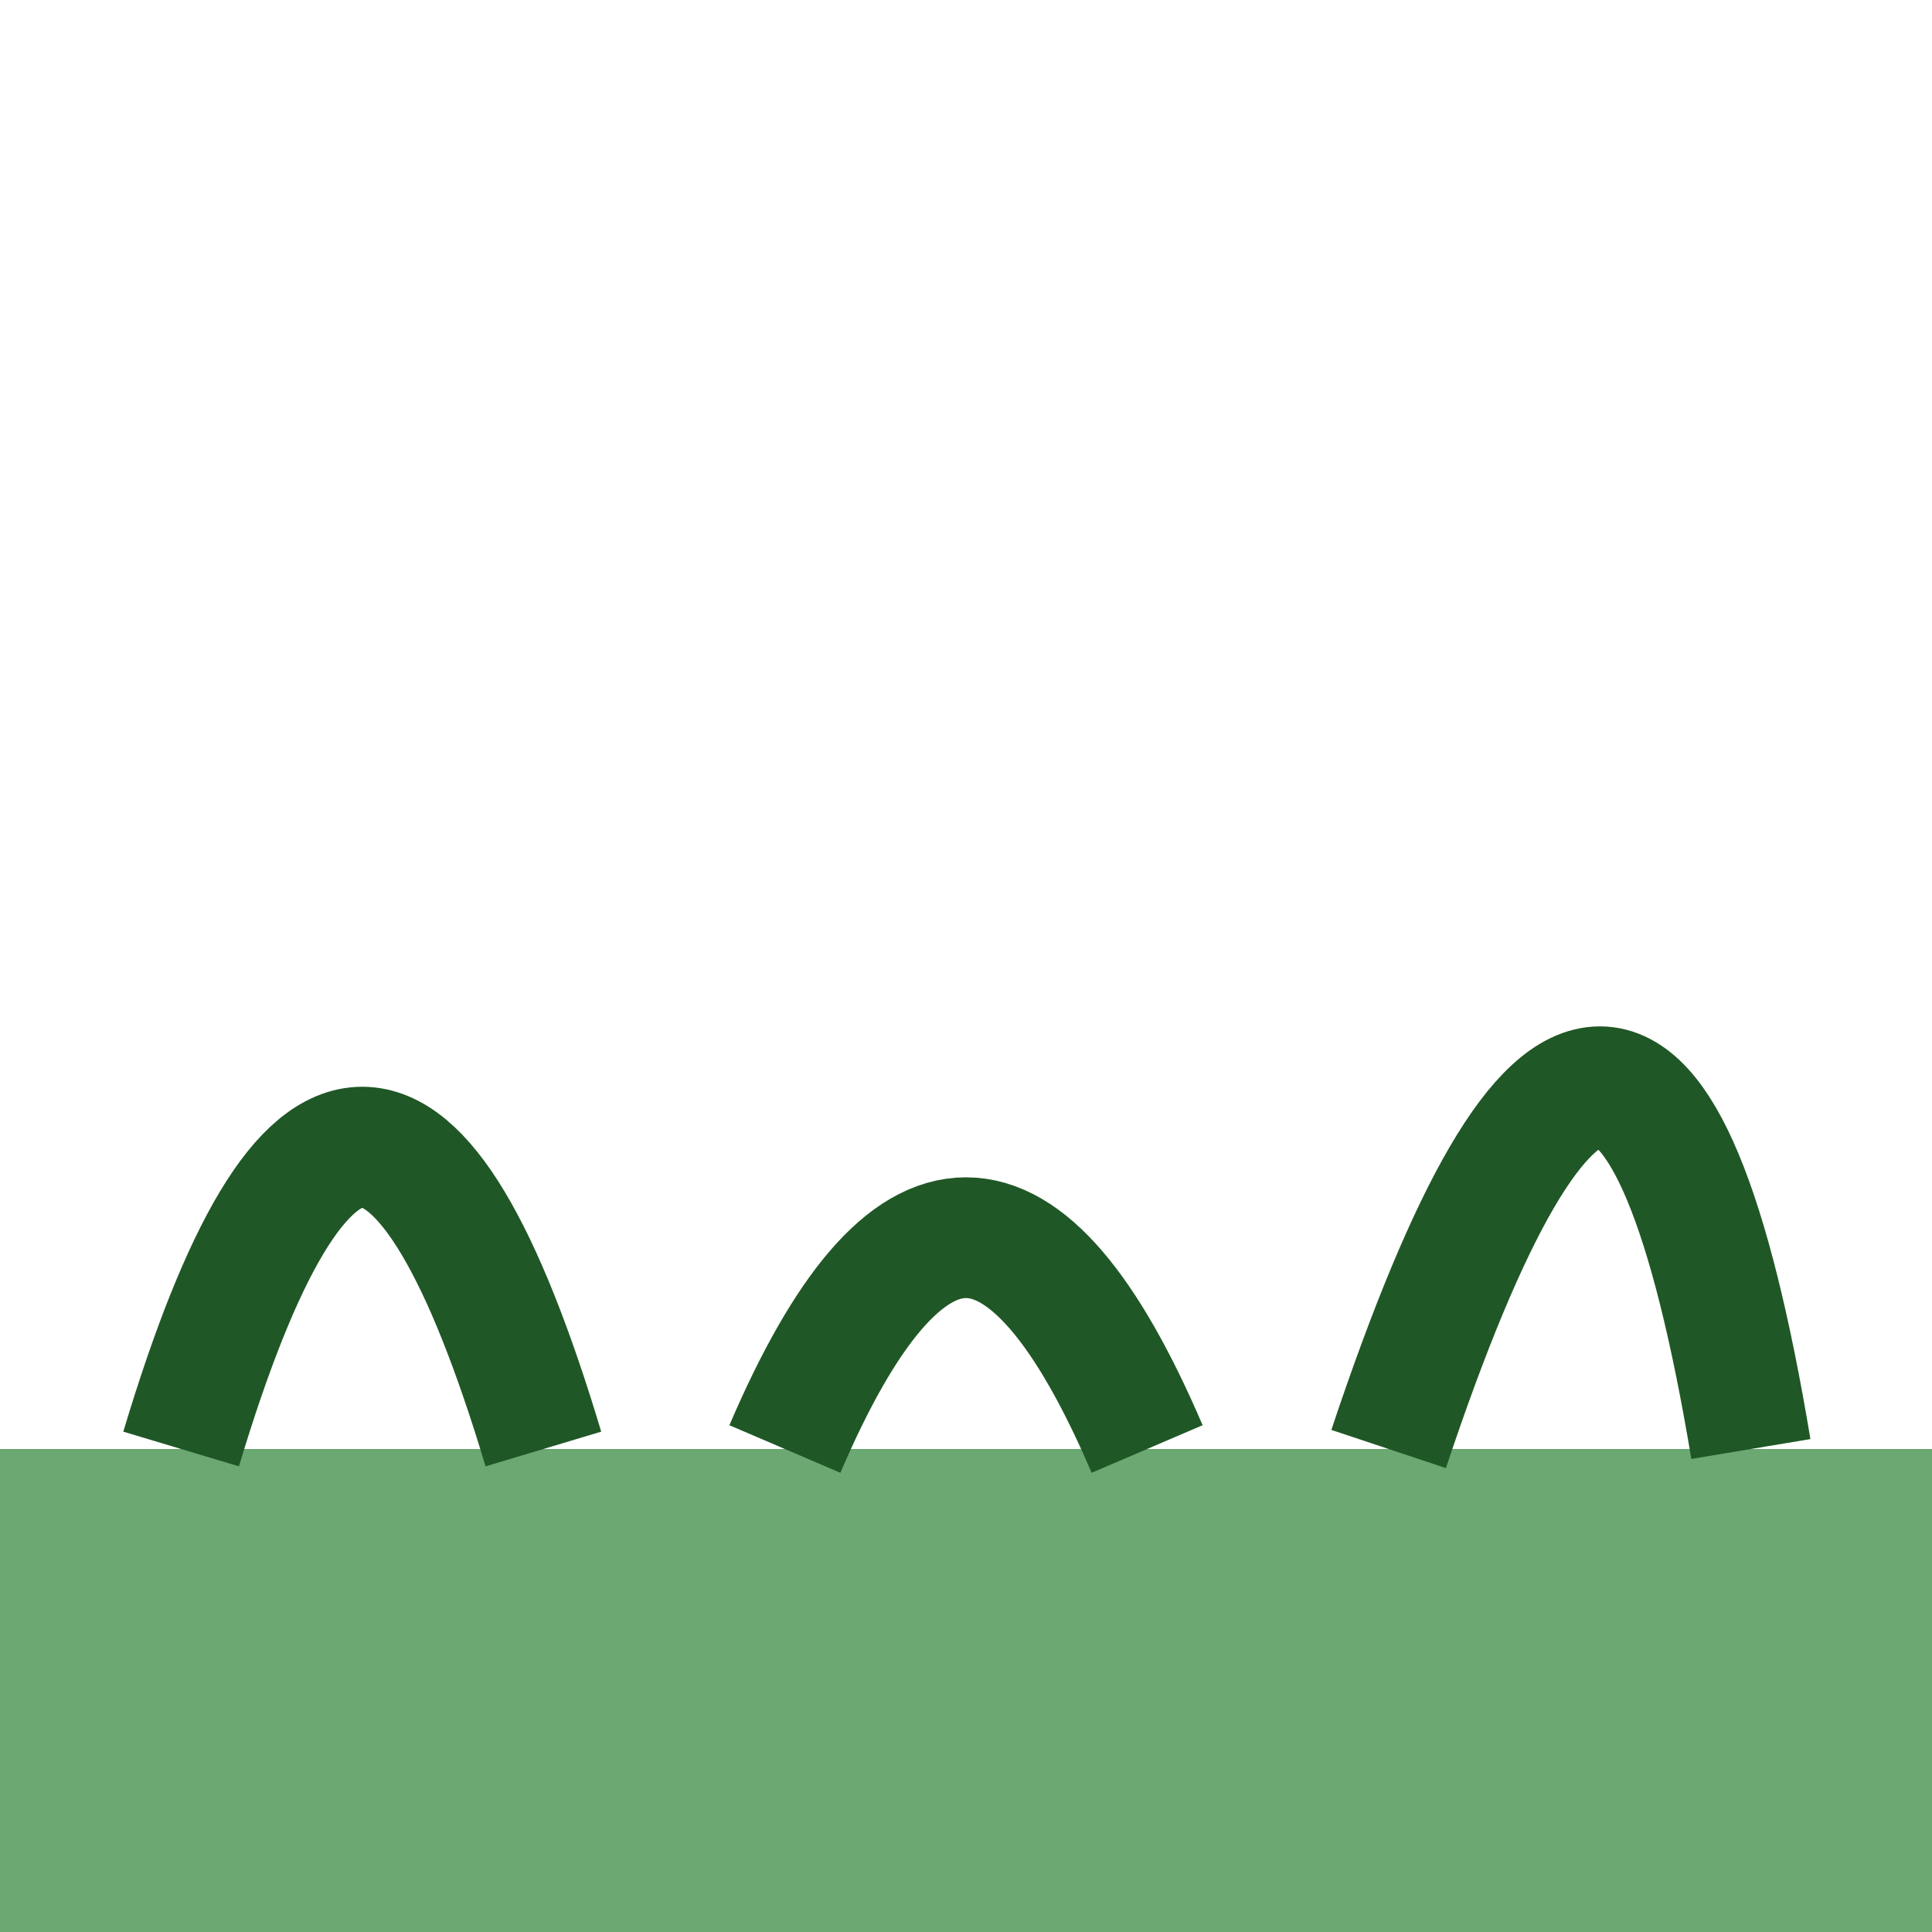 <?xml version="1.0" encoding="UTF-8"?>
<svg xmlns="http://www.w3.org/2000/svg" width="32" height="32" viewBox="0 0 32 32"><rect y="24" width="32" height="8" fill="#6BA872"/><path d="M3 24Q6 14 9 24M13 24Q16 17 19 24M23 24Q27 12 29 24" stroke="#205726" stroke-width="2" fill="none"/></svg>